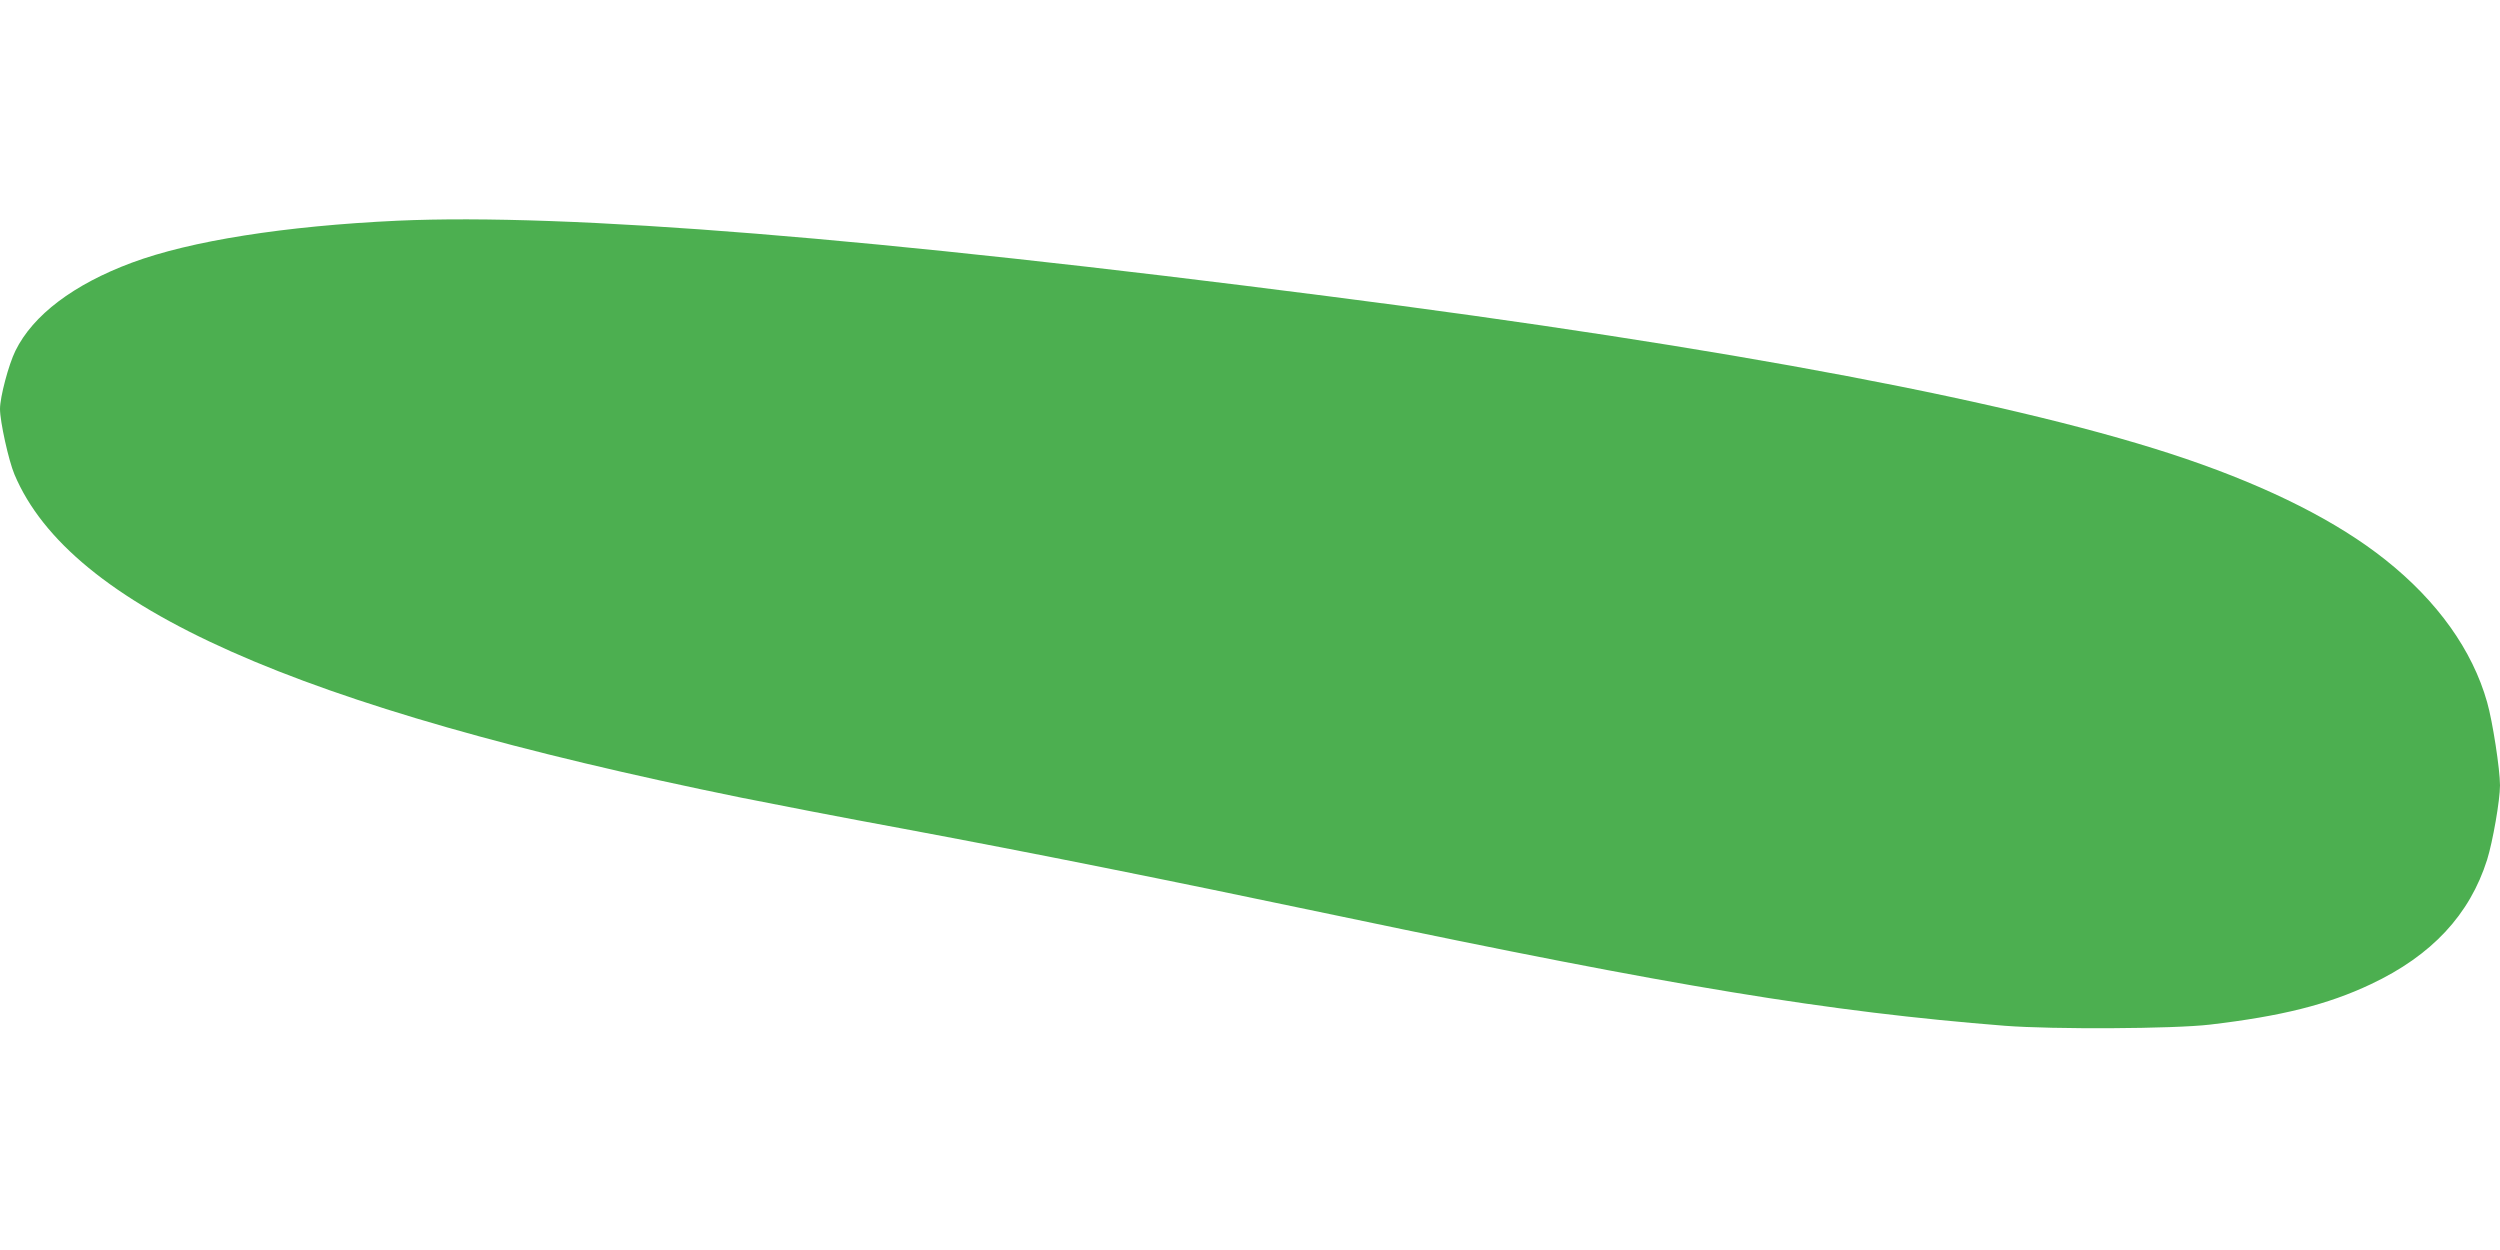 <?xml version="1.0" standalone="no"?>
<!DOCTYPE svg PUBLIC "-//W3C//DTD SVG 20010904//EN"
 "http://www.w3.org/TR/2001/REC-SVG-20010904/DTD/svg10.dtd">
<svg version="1.0" xmlns="http://www.w3.org/2000/svg"
 width="1280pt" height="640pt" viewBox="0 0 1280 640"
 preserveAspectRatio="xMidYMid meet">
<g transform="translate(0,640) scale(0.1,-0.1)"
fill="#4caf50" stroke="none">
<path d="M2035 5270 c-577 -27 -1059 -103 -1360 -215 -298 -111 -506 -268
-596 -451 -35 -71 -79 -237 -79 -298 0 -64 44 -264 74 -335 286 -678 1434
-1189 3721 -1655 149 -30 524 -103 835 -160 663 -124 1293 -250 2245 -450
1694 -356 2482 -486 3390 -558 246 -19 864 -16 1050 6 365 43 602 102 824 207
312 147 506 356 595 637 29 93 66 305 66 381 0 81 -38 329 -66 426 -75 266
-255 518 -521 729 -245 195 -589 369 -1019 516 -835 285 -2336 570 -4399 834
-2325 299 -3892 425 -4760 386z"/>
</g>
</svg>
